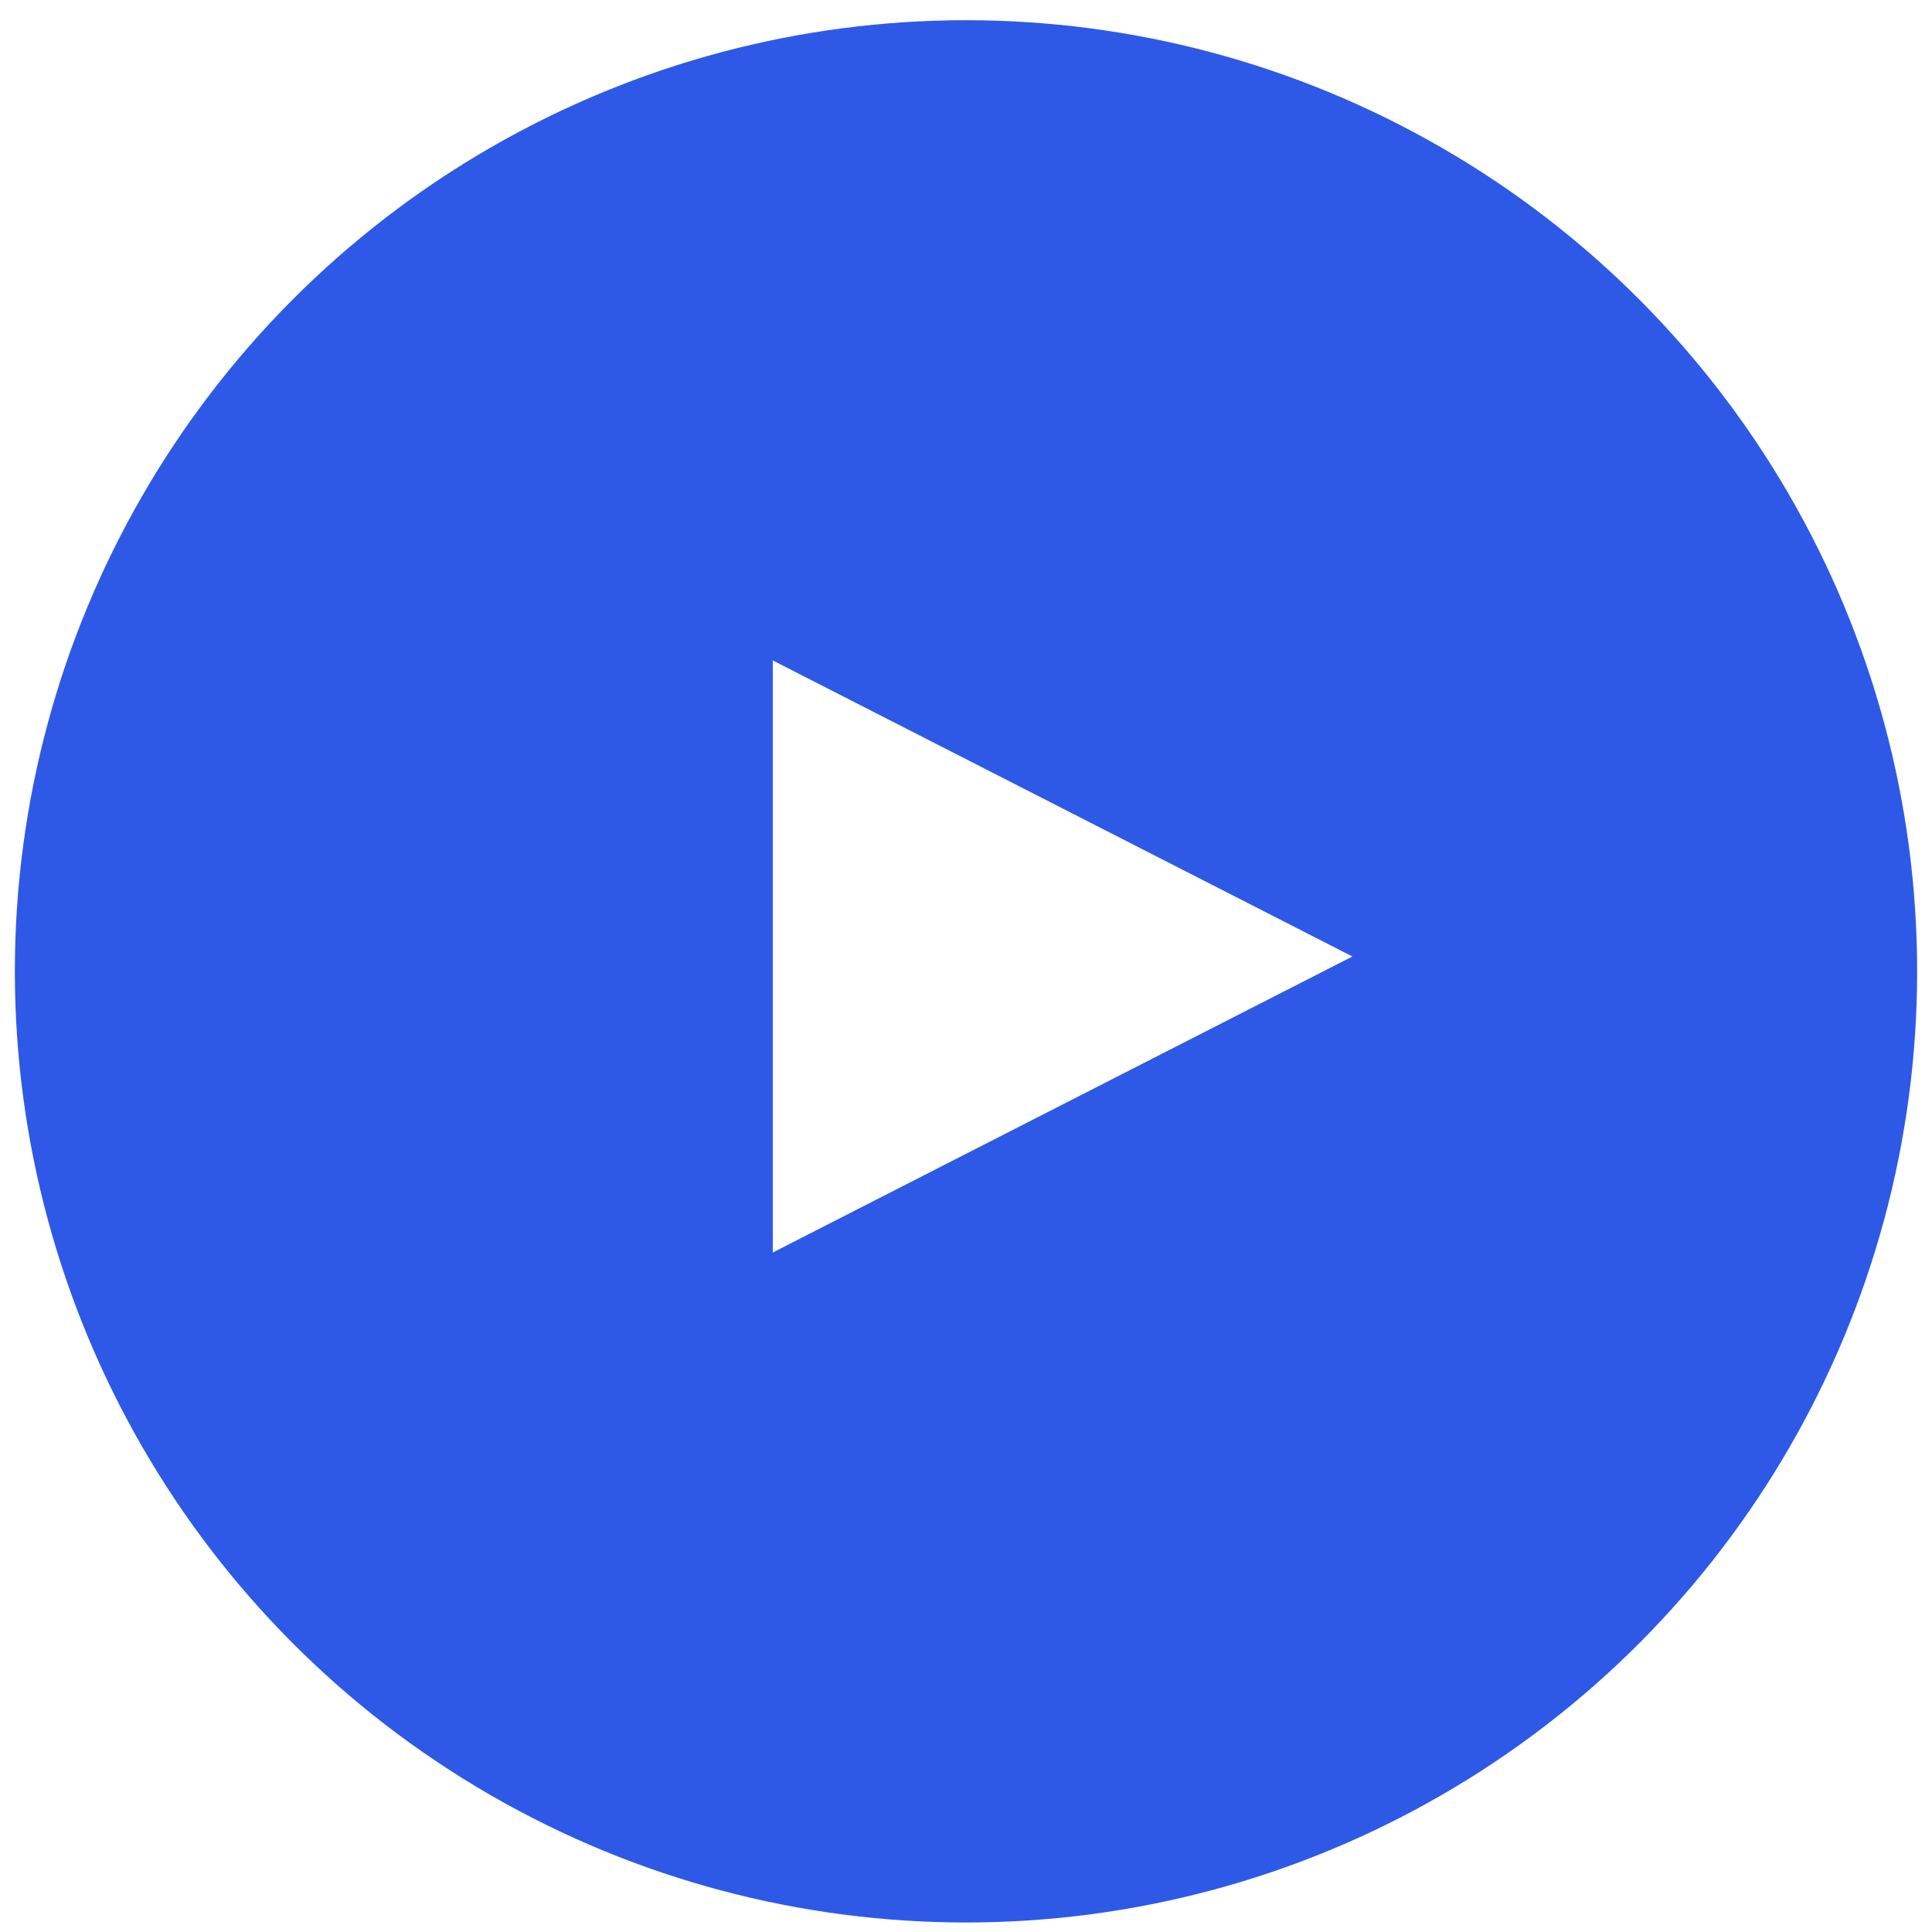<svg width="65" height="65" viewBox="0 0 65 65" fill="none" xmlns="http://www.w3.org/2000/svg">
<g filter="url(#filter0_b_10_103)">
<circle cx="32.5" cy="32.68" r="32" fill="#2E59E7"/>
</g>
<path d="M45.5 32.18L26 42.139L26 22.22L45.5 32.18Z" fill="white"/>
<defs>
<filter id="filter0_b_10_103" x="-3.5" y="-3.32" width="72" height="72" filterUnits="userSpaceOnUse" color-interpolation-filters="sRGB">
<feFlood flood-opacity="0" result="BackgroundImageFix"/>
<feGaussianBlur in="BackgroundImageFix" stdDeviation="2"/>
<feComposite in2="SourceAlpha" operator="in" result="effect1_backgroundBlur_10_103"/>
<feBlend mode="normal" in="SourceGraphic" in2="effect1_backgroundBlur_10_103" result="shape"/>
</filter>
</defs>
</svg>
